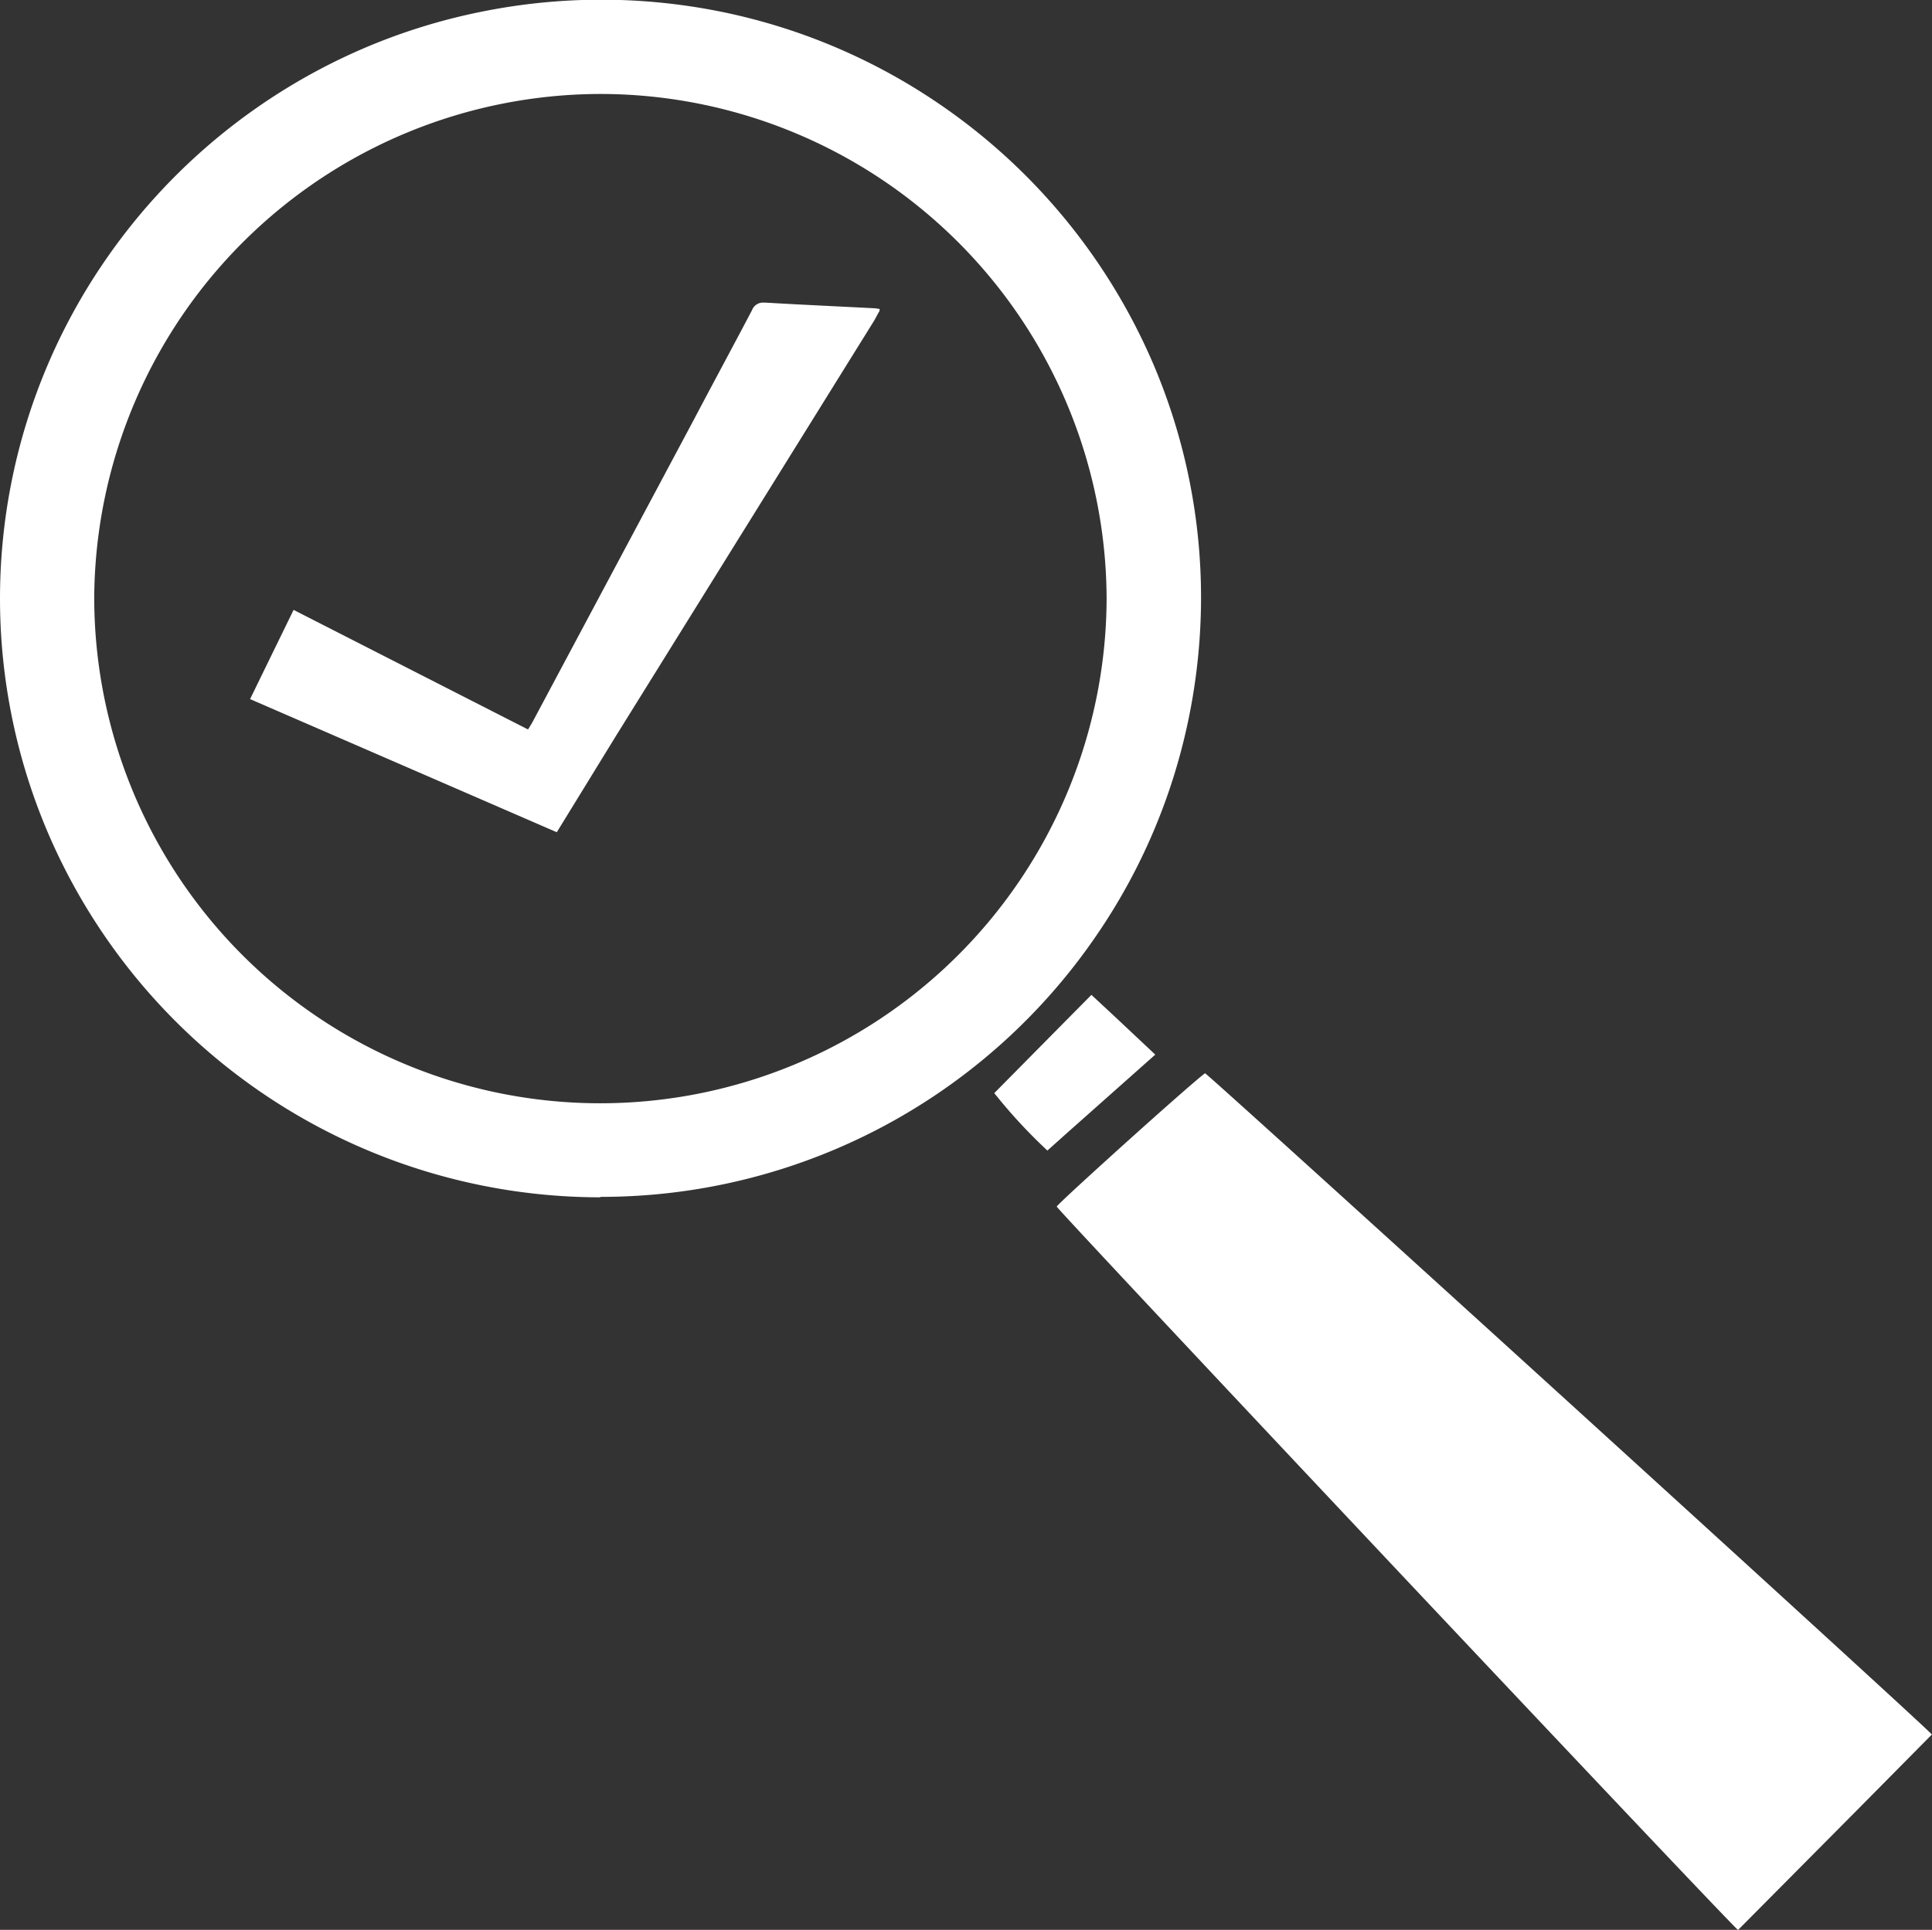 <svg xmlns="http://www.w3.org/2000/svg" width="30.771" height="30.744" viewBox="0 0 30.771 30.744">
  <rect x="0" y="0" width="30.771" height="30.744" fill="#333333" stroke="none"/>
  <path id="Subtraction_41" data-name="Subtraction 41" d="M82.212,84.847h0c-.05-.029-2.837-2.979-5.406-5.707-2.65-2.815-5.371-5.716-5.444-5.815.026-.043.611-.577,1.143-1.056s1.142-1.017,1.22-1.068c.044.022,2.936,2.644,5.77,5.222,2.748,2.5,5.737,5.229,5.806,5.312l-1.2,1.213-1.886,1.9ZM64.094,73.177H64.04a9.577,9.577,0,0,1-8.755-5.832,9.488,9.488,0,0,1-.557-1.788,9.5,9.5,0,0,1,0-3.839,9.494,9.494,0,0,1,1.438-3.406,9.588,9.588,0,0,1,4.2-3.457,9.521,9.521,0,0,1,1.794-.557,9.651,9.651,0,0,1,1.927-.2H64.1a9.65,9.65,0,0,1,1.928.194,9.517,9.517,0,0,1,3.419,1.437,9.578,9.578,0,0,1,3.465,4.2,9.476,9.476,0,0,1,.749,3.714,9.568,9.568,0,0,1-.2,1.92,9.473,9.473,0,0,1-1.442,3.407,9.555,9.555,0,0,1-7.924,4.2ZM64.1,55.6a8.075,8.075,0,0,0-8.067,7.979,8.059,8.059,0,0,0,8.05,8.1h.022a8.066,8.066,0,0,0,8.052-8.032A8.067,8.067,0,0,0,64.1,55.6Zm7.117,16.835h0a8.363,8.363,0,0,1-.849-.918l1.024-1.036.523-.529.4.372.617.58L71.5,72.176l-.01.009-.277.248ZM63.4,67.361,58.515,65.24l.374-.767.319-.654,1.315.671,2.419,1.234.024-.039h0c.016-.026.032-.051.046-.077l2.311-4.332.263-.493c.3-.57.619-1.159.924-1.74a.186.186,0,0,1,.186-.119h.026c.408.024.822.044,1.223.064l.519.026a.326.326,0,0,1,.052.008l.02,0,.005.009a.051.051,0,0,1,0,.01.019.019,0,0,1,0,.013l-.031.056c-.026.048-.053.1-.082.144l-4.077,6.559L63.4,67.361Z" transform="translate(-54.532 -54.103)" fill="#fff"/>
</svg>
